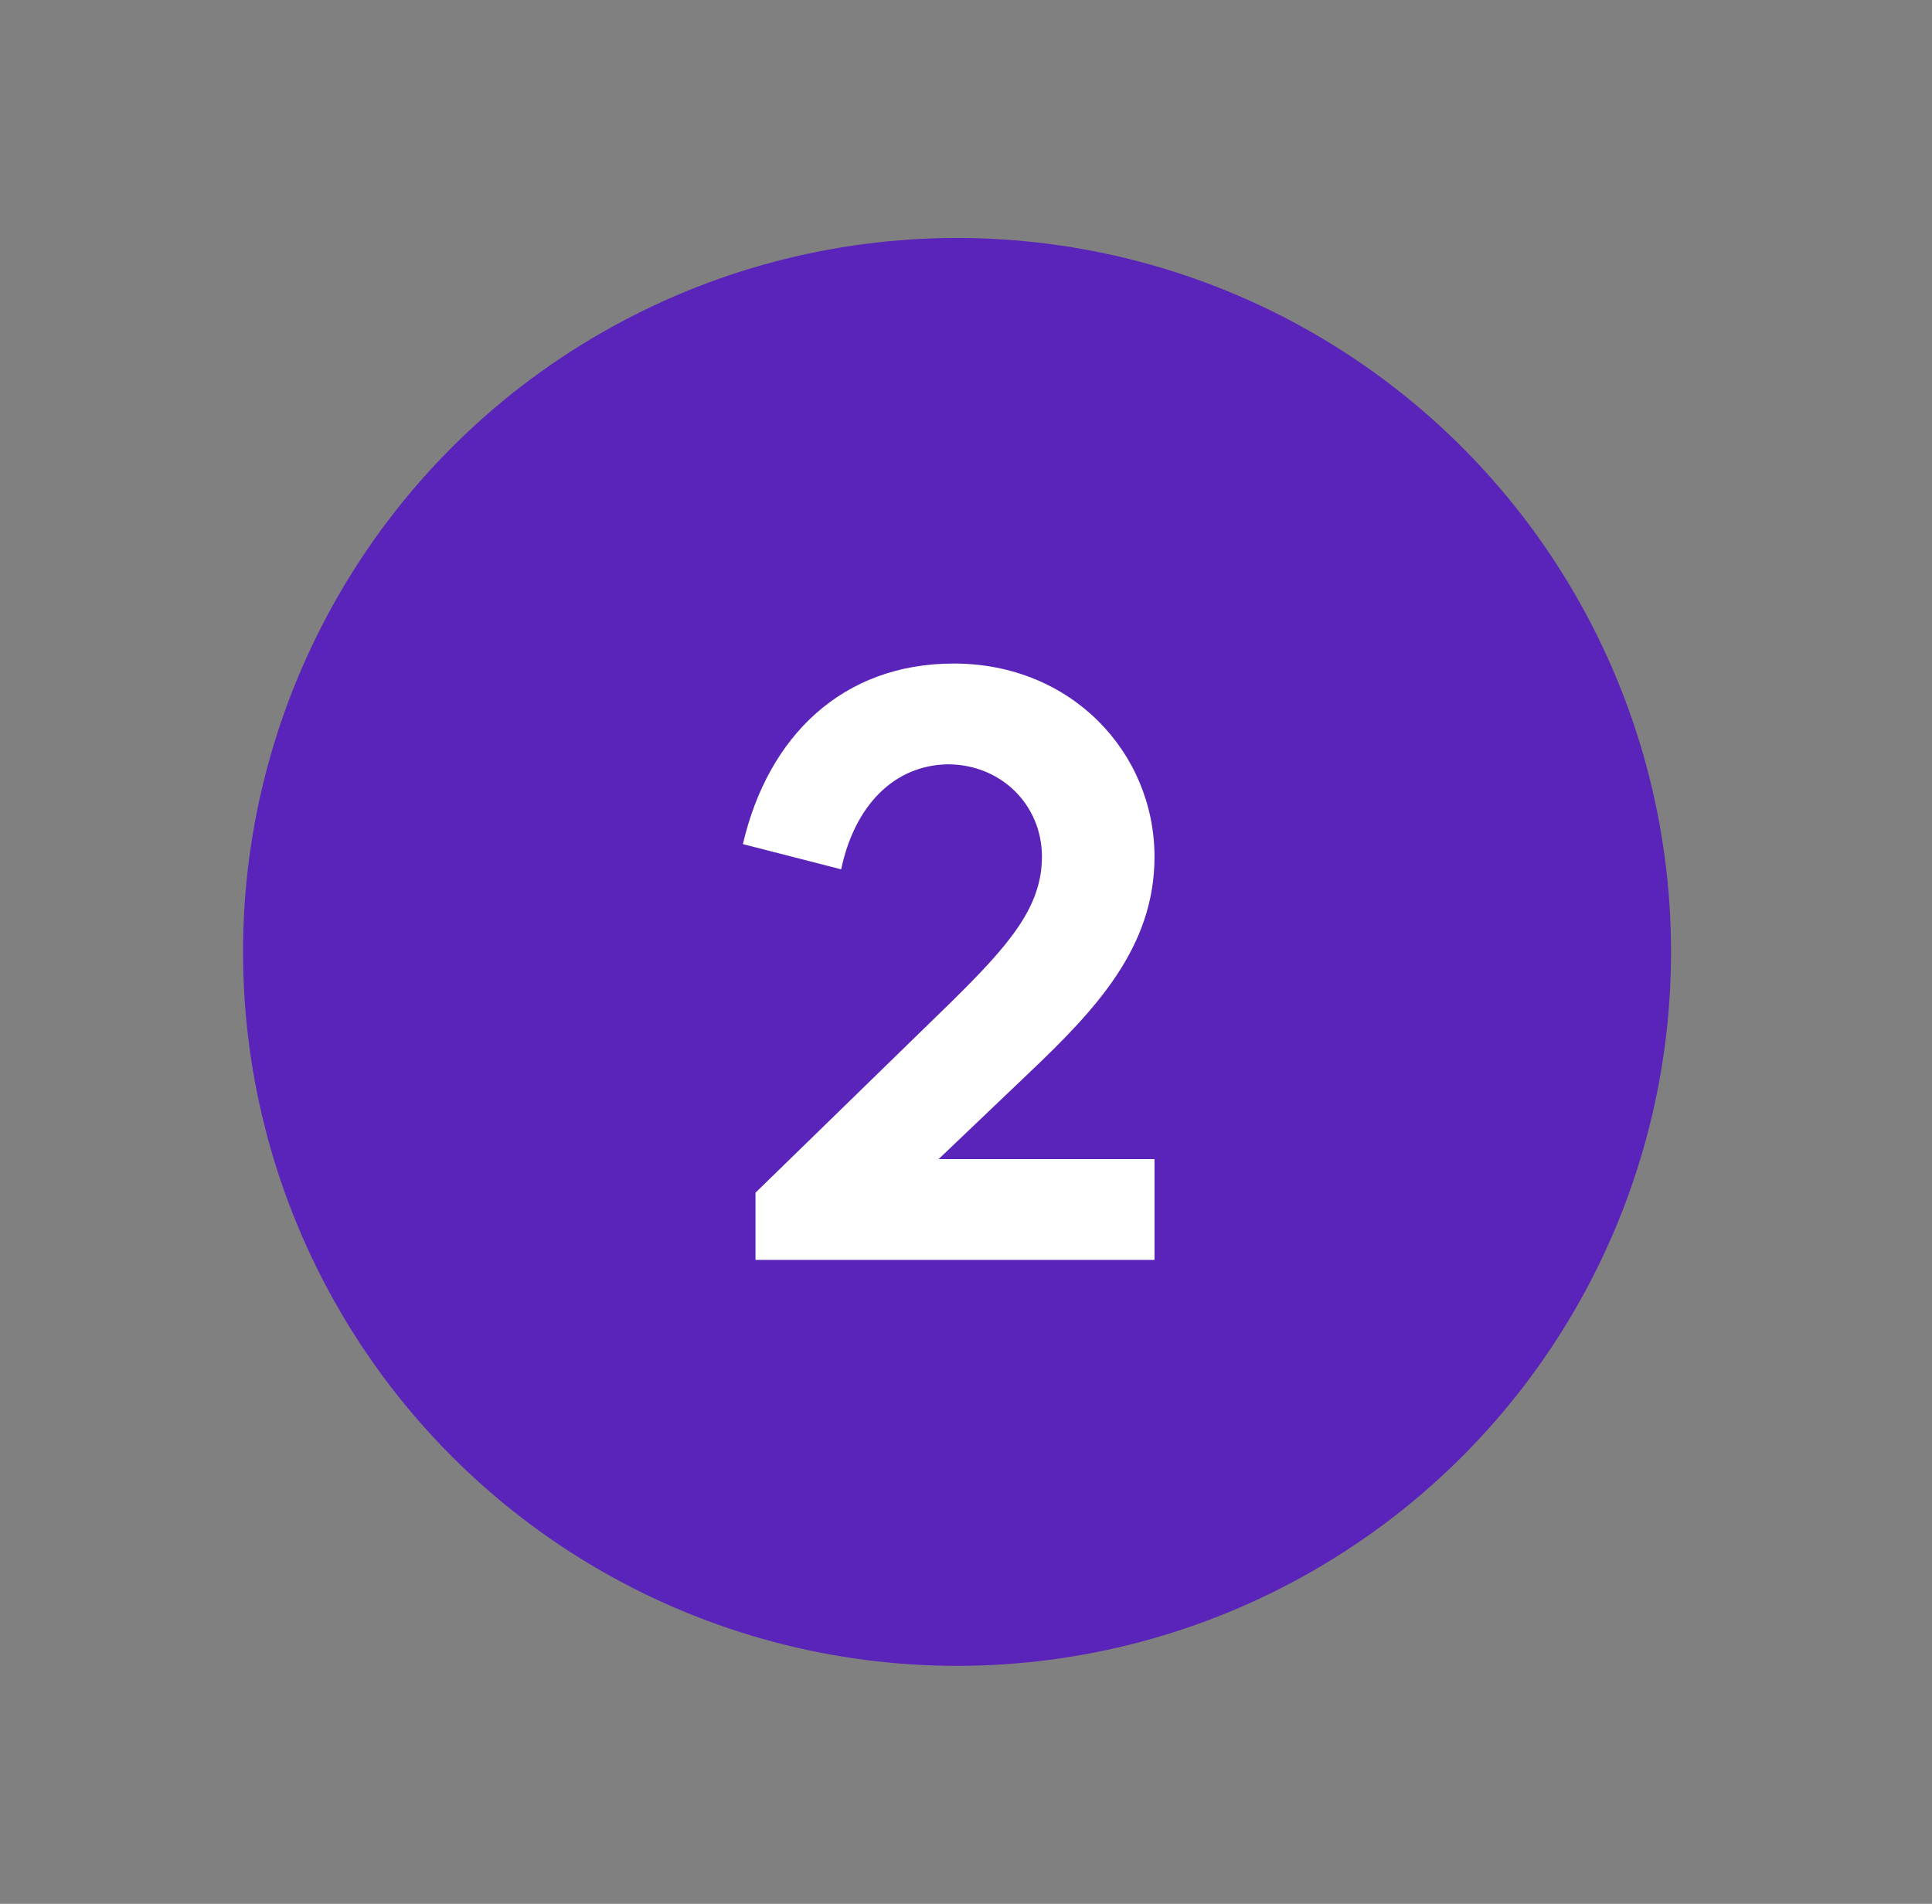 <svg width="69" height="68" viewBox="0 0 69 68" fill="none" xmlns="http://www.w3.org/2000/svg">
<rect x="0" y="0" width="69" height="68" fill="#808080" stroke="none"/>
<circle cx="34.18" cy="34" r="25.5" fill="#5A23B9"/>
<path d="M36.732 38.34L33.522 41.4H41.232V45H26.982V42.6L33.972 35.79C36.042 33.75 37.212 32.4 37.212 30.6C37.212 28.74 35.742 27.3 33.852 27.3C31.932 27.33 30.522 28.77 30.042 31.05L26.532 30.15C27.432 26.28 30.102 23.7 34.062 23.7C38.292 23.7 41.232 26.91 41.232 30.6C41.232 33.84 39.132 36.06 36.732 38.34Z" fill="white"/>
</svg>
